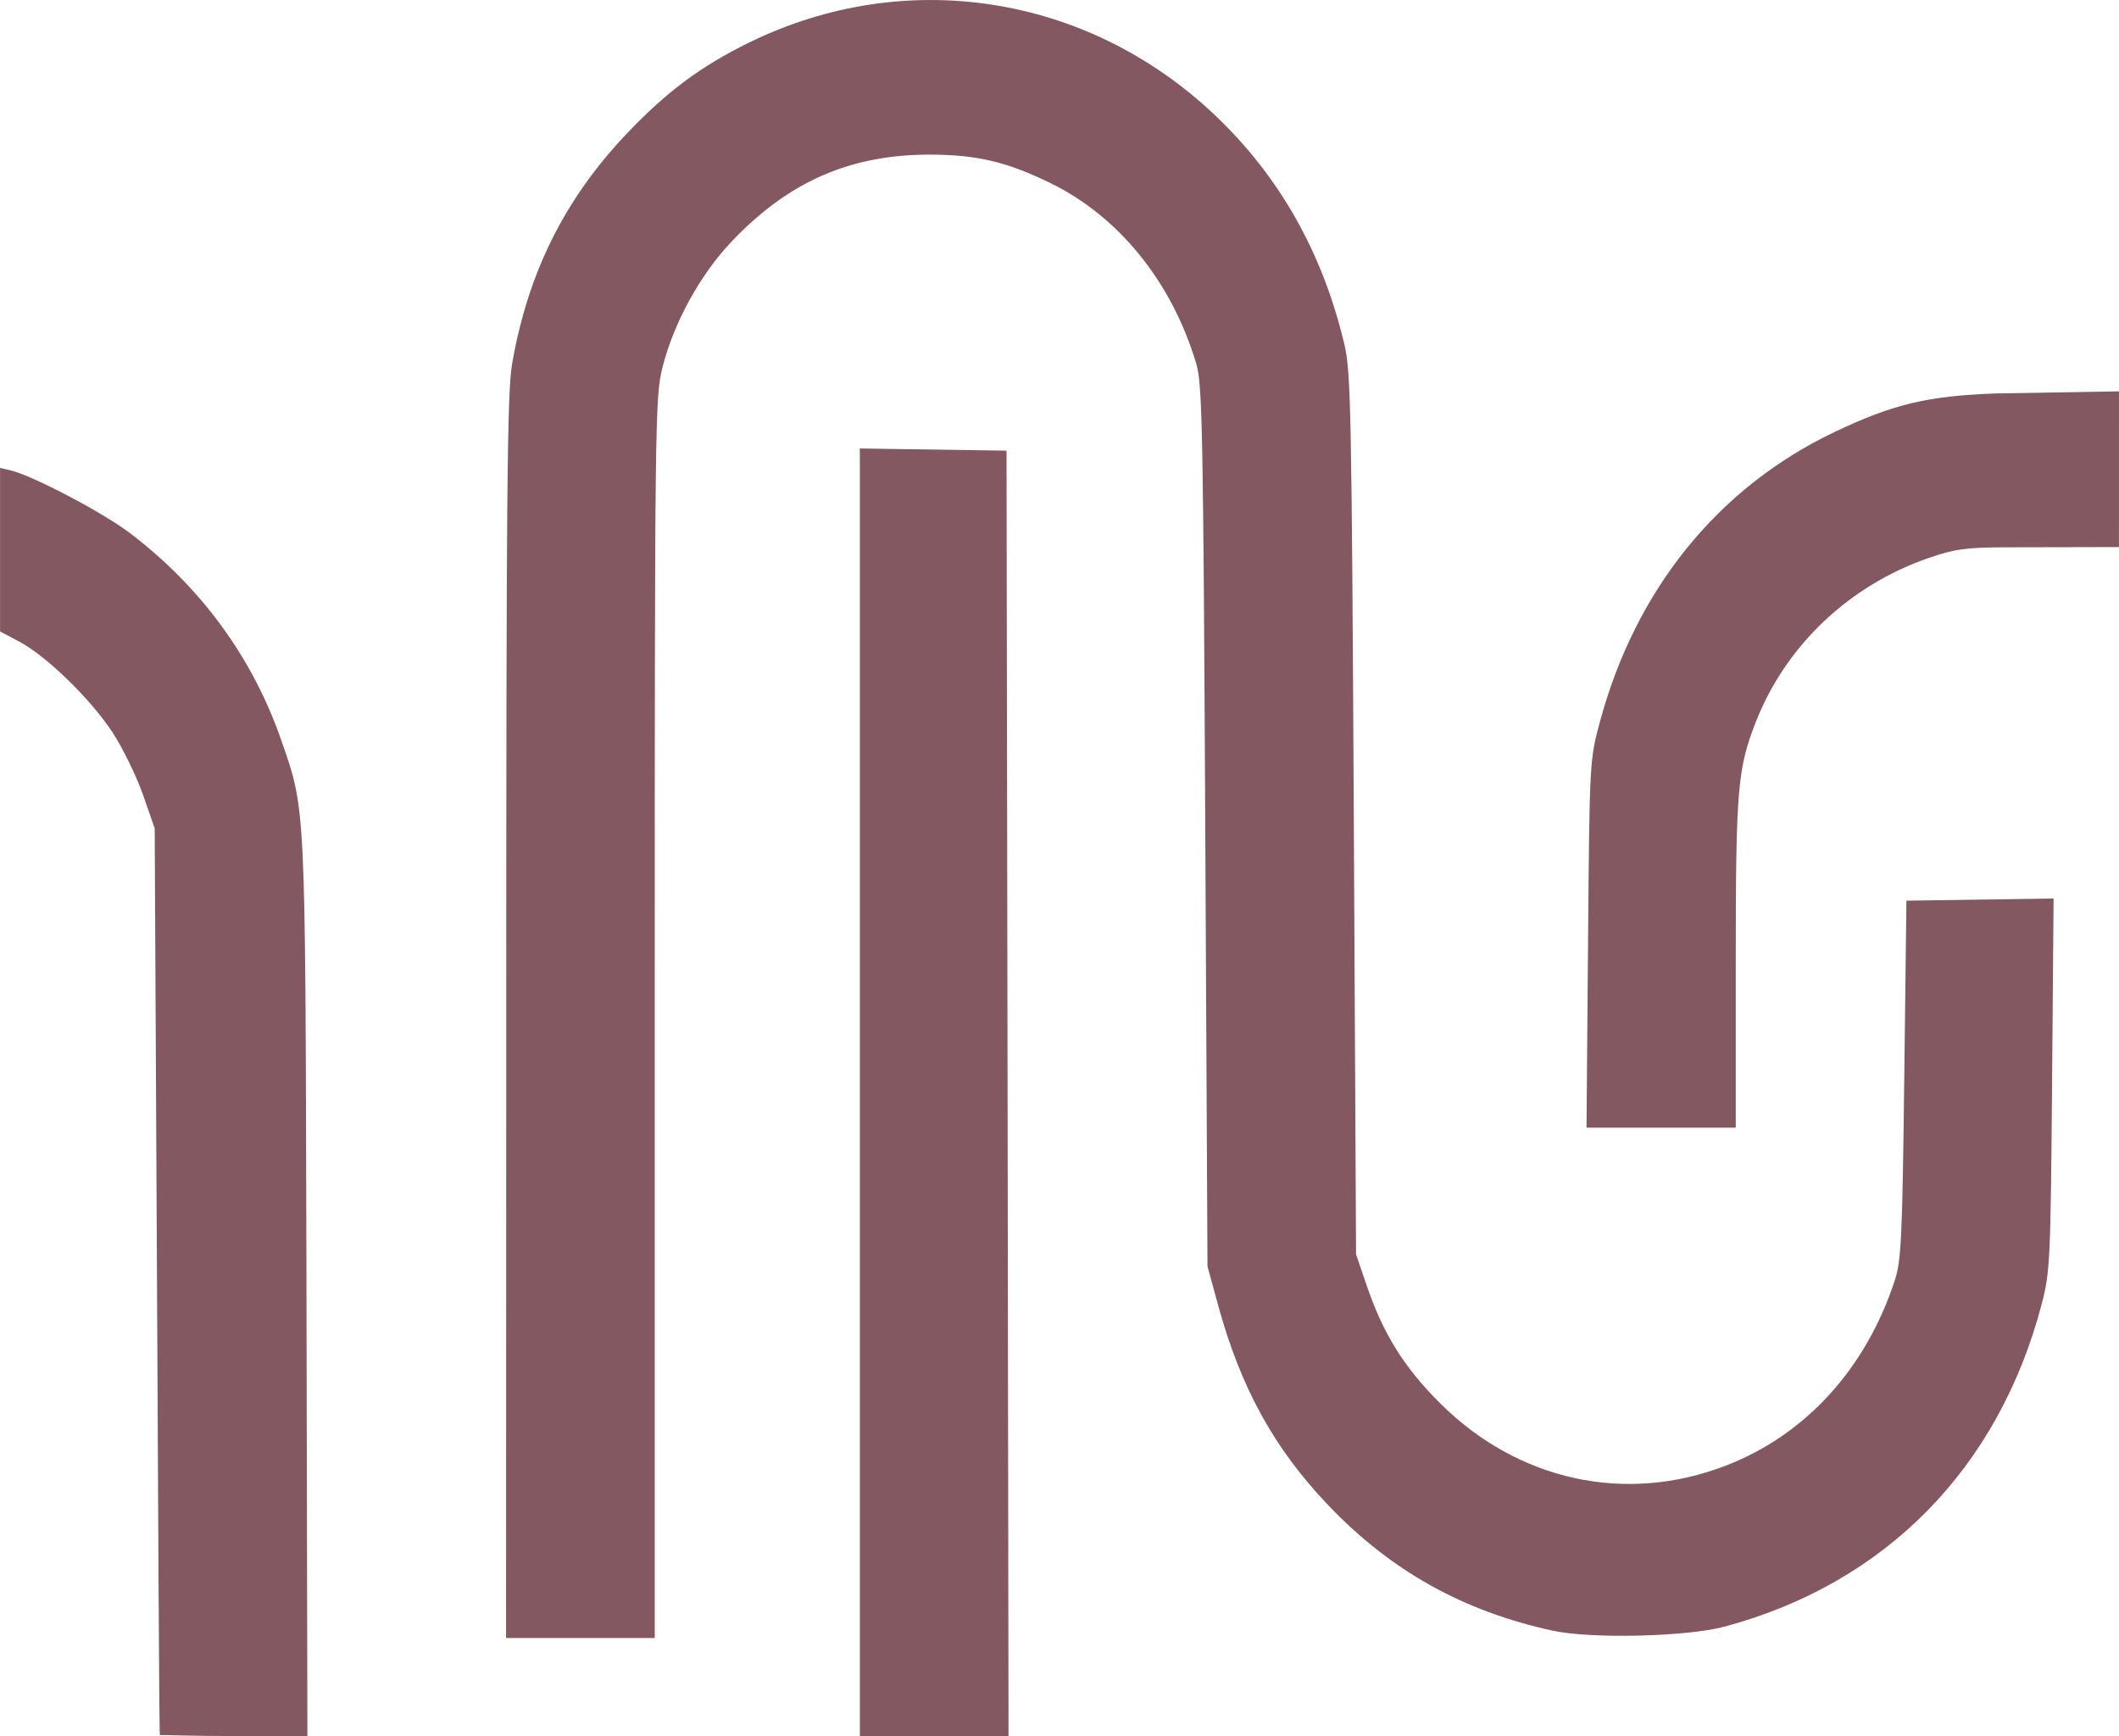 <?xml version="1.0" encoding="UTF-8" standalone="no"?>
<!-- Created with Inkscape (http://www.inkscape.org/) -->

<svg
   width="1.759in"
   height="1.441in"
   viewBox="0 0 44.669 36.593"
   version="1.1"
   id="svg1"
   xml:space="preserve"
   xmlns="http://www.w3.org/2000/svg"
   xmlns:svg="http://www.w3.org/2000/svg"><defs
     id="defs1" /><g
     id="layer8"
     transform="translate(215.791,-281.126)"><path
       d="m -212.421,317.698 c -0.015,0.005 -0.039,-5.392 -0.064,-10.26 l -0.045,-8.851 -0.248,-0.712 c -0.137,-0.391 -0.426,-0.982 -0.642,-1.313 -0.46,-0.701 -1.396,-1.612 -1.969,-1.914 l -0.401,-0.212 v -1.724 -1.724 l 0.233,0.056 c 0.461,0.11 1.939,0.888 2.507,1.32 1.489,1.131 2.575,2.613 3.178,4.337 0.527,1.506 0.516,1.296 0.54,10.886 l 0.021,10.133 -1.546,-1e-5 c -0.85,0 -1.55,-0.026 -1.564,-0.021 z m 14.756,-14.243 v -12.876 l 1.546,0.023 1.546,0.023 0.021,12.853 0.021,14.241 h -1.567 -1.567 z m -7.454,-0.876 c 0,-11.122 0.019,-13.182 0.124,-13.789 0.334,-1.918 1.109,-3.472 2.416,-4.847 0.845,-0.889 1.56,-1.42 2.585,-1.923 3.283,-1.607 7.113,-1.015 9.795,1.515 1.374,1.297 2.286,2.906 2.748,4.85 0.137,0.576 0.154,1.435 0.198,9.905 l 0.048,9.275 0.221,0.649 c 0.349,1.025 0.79,1.733 1.549,2.489 1.644,1.638 3.911,2.133 6.026,1.316 1.68,-0.649 2.948,-2.038 3.561,-3.904 0.135,-0.411 0.159,-0.908 0.199,-4.235 l 0.046,-3.769 1.551,-0.023 1.551,-0.023 -0.032,3.919 c -0.031,3.705 -0.043,3.958 -0.218,4.628 -0.909,3.466 -3.297,5.894 -6.69,6.802 -0.794,0.213 -2.807,0.26 -3.616,0.085 -1.892,-0.41 -3.42,-1.264 -4.74,-2.651 -1.138,-1.195 -1.842,-2.474 -2.318,-4.218 l -0.222,-0.811 -0.047,-9.275 c -0.042,-8.331 -0.061,-9.323 -0.189,-9.75 -0.512,-1.719 -1.626,-3.1 -3.072,-3.808 -0.906,-0.443 -1.534,-0.594 -2.499,-0.601 -1.71,-0.011 -3.027,0.563 -4.24,1.849 -0.652,0.692 -1.199,1.688 -1.438,2.621 -0.162,0.635 -0.167,0.999 -0.167,13.725 v 13.073 h -1.567 -1.567 z m 22.804,-1.557 c 0.032,-3.866 0.033,-3.877 0.254,-4.694 0.753,-2.782 2.488,-4.924 4.936,-6.093 1.232,-0.588 1.966,-0.764 3.409,-0.816 l 2.594,-0.044 -3.6e-4,1.641 -3.7e-4,1.641 -2.382,0.005 c -0.846,0.002 -1.091,0.038 -1.638,0.228 -1.668,0.578 -3,1.841 -3.631,3.443 -0.391,0.993 -0.427,1.418 -0.427,5.096 v 3.467 h -1.573 -1.573 z"
       style="display:inline;fill:#845861;fill-opacity:1"
       id="path1-01" /></g></svg>
